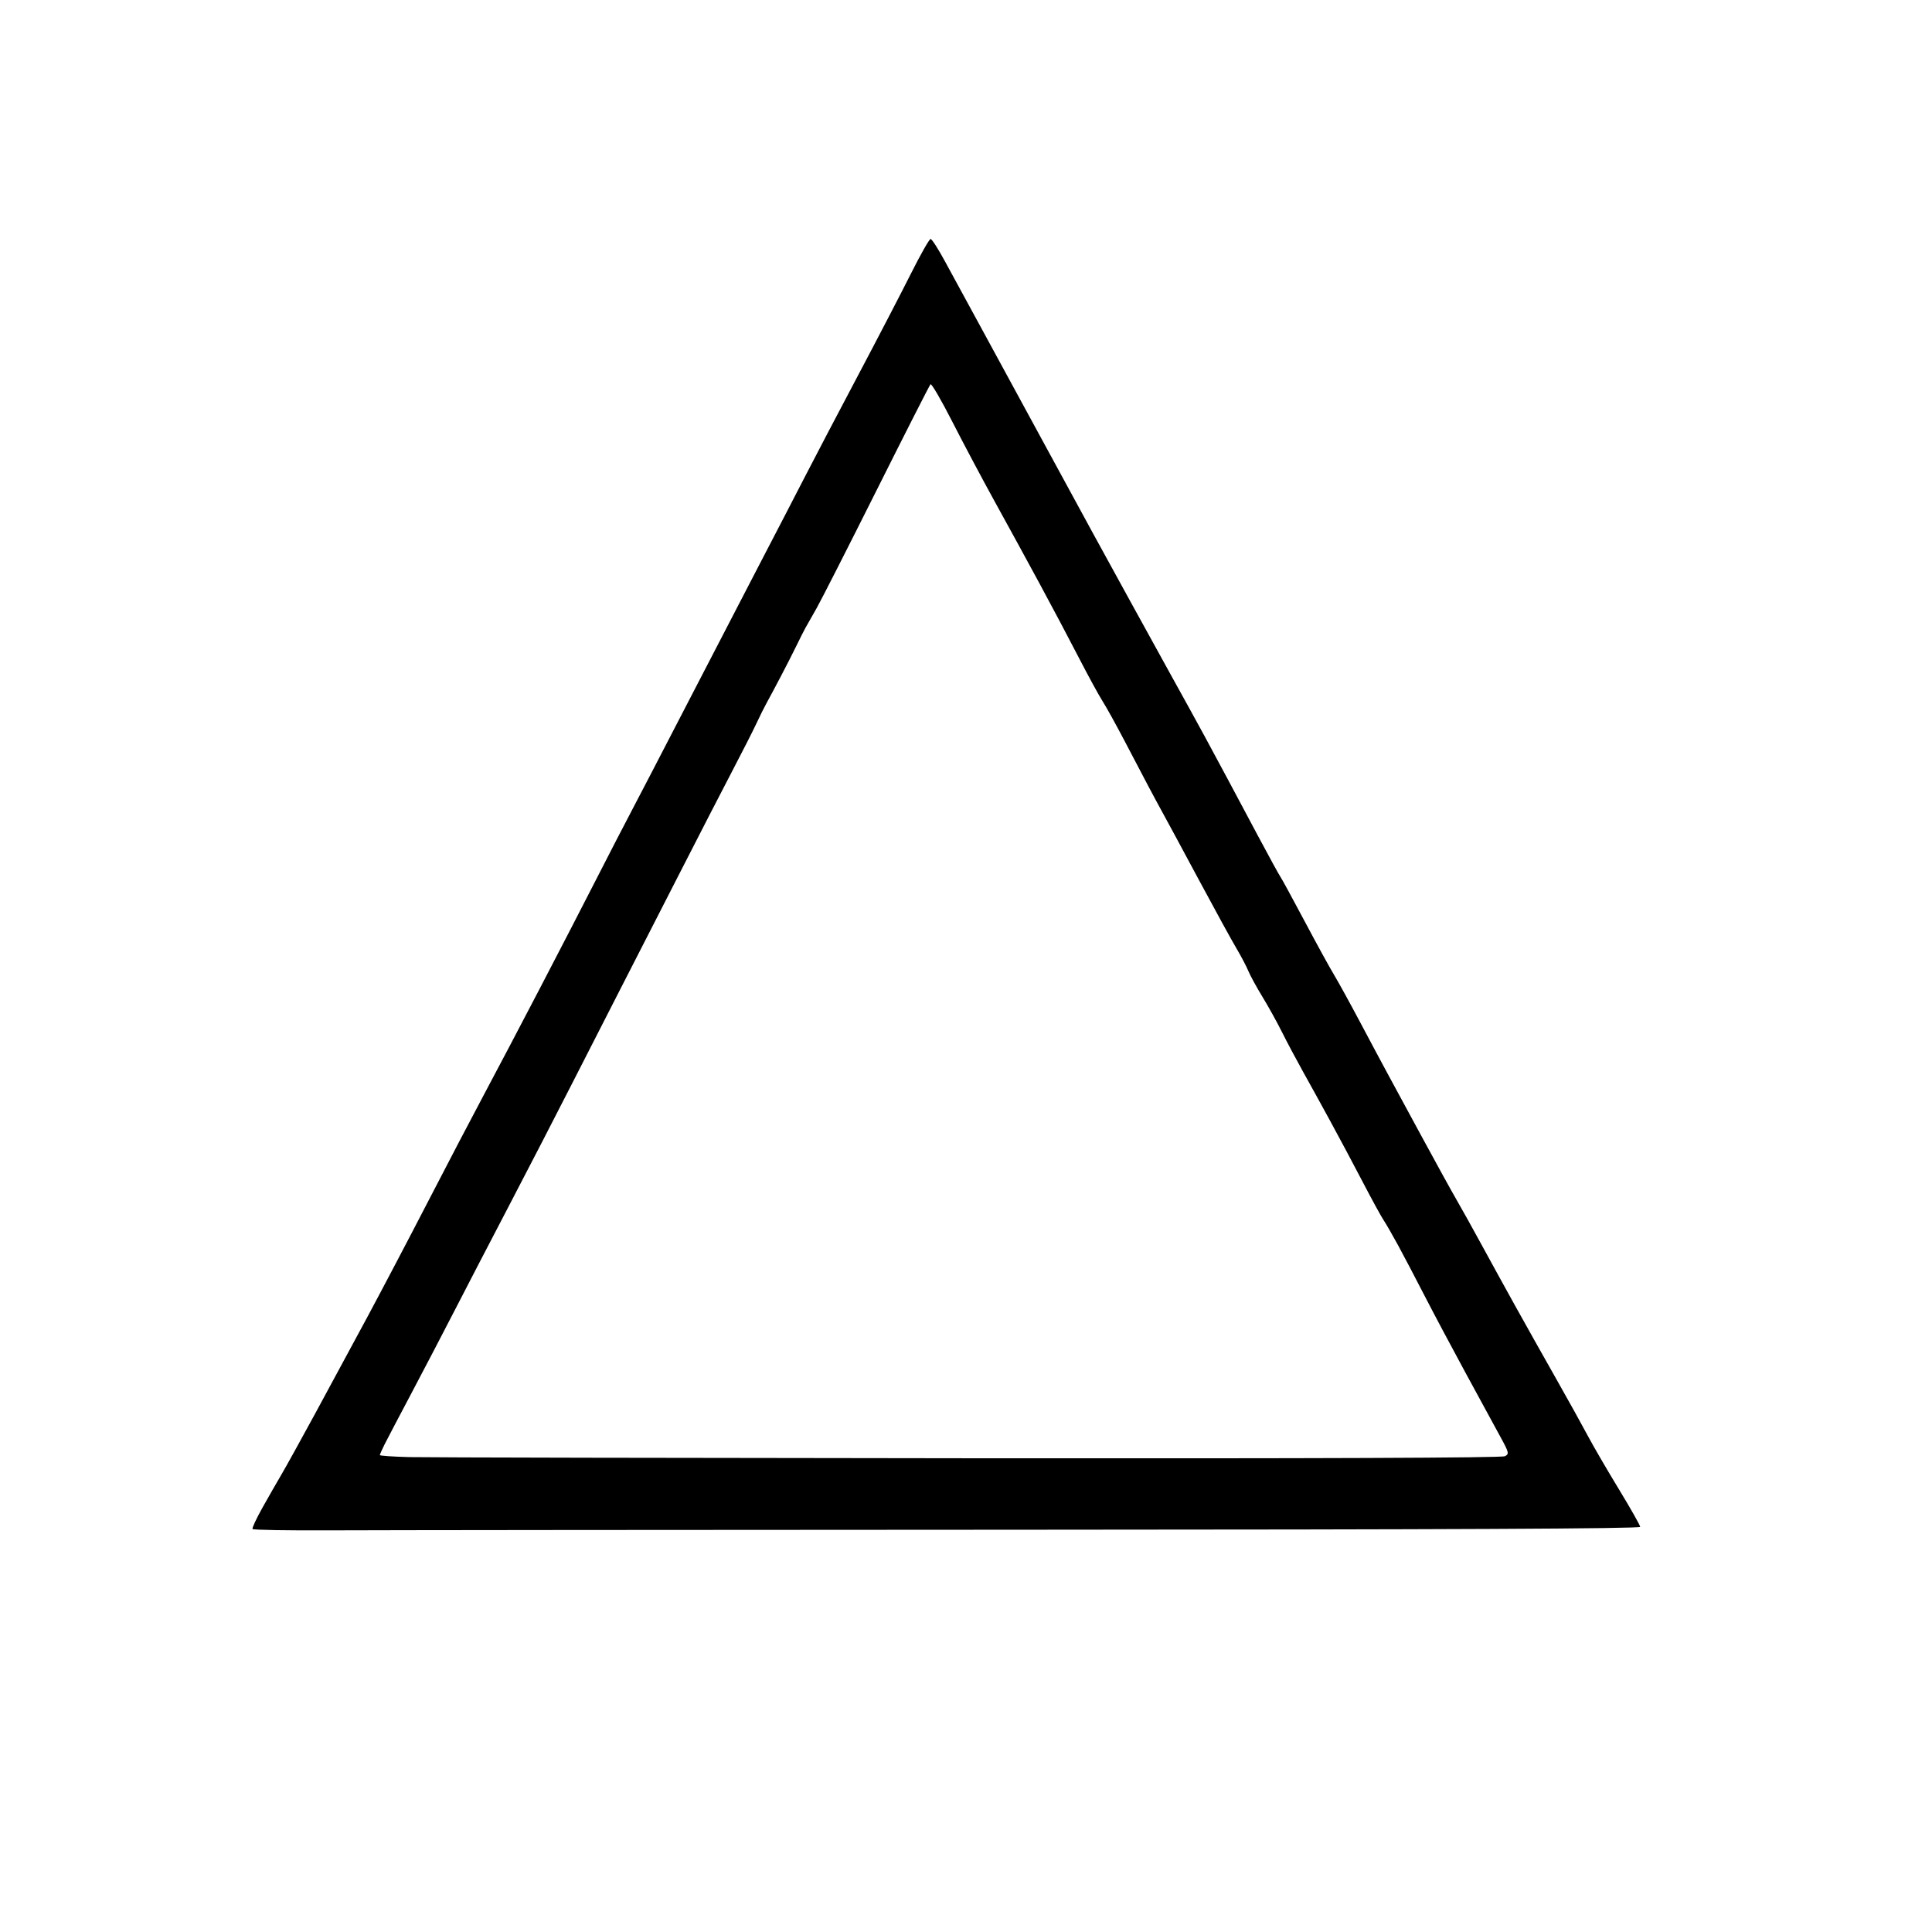 <?xml version="1.0" encoding="UTF-8" standalone="no"?>
<svg 
  version="1.1" 
  xmlns="http://www.w3.org/2000/svg" 
  xmlns:xlink="http://www.w3.org/1999/xlink" 
  xmlns:svg="http://www.w3.org/2000/svg"
  xmlns:rdf="http://www.w3.org/1999/02/22-rdf-syntax-ns#"
  xmlns:cc="http://creativecommons.org/ns#"
  xmlns:dc="http://purl.org/dc/elements/1.1/"
  viewBox="0 0 768 768"
  width="768"
  height="768"
>
<style>svg {background-color: white; }</style>"
<path stroke="none" fill="black" fill-rule="evenodd" d="M131.65,608.34C114.69,608.43 100.62,608.19 100.38,607.81C100.15,607.43 101.93,603.60 104.34,599.31C106.75,595.01 110.18,589.02 111.96,586.00C113.74,582.98 119.71,572.17 125.24,562.00C130.77,551.83 140.01,534.73 145.78,524.00C151.55,513.27 162.55,492.35 170.22,477.50C177.89,462.65 187.89,443.52 192.45,435.00C197.01,426.48 206.96,407.57 214.55,393.00C222.15,378.43 232.26,358.85 237.03,349.50C241.80,340.15 248.08,328.00 250.98,322.50C253.88,317.00 263.12,299.23 271.50,283.00C279.88,266.77 292.95,241.57 300.53,227.00C308.12,212.43 317.10,195.10 320.49,188.50C323.88,181.90 333.08,164.35 340.94,149.50C348.80,134.65 358.33,116.31 362.12,108.75C365.91,101.19 369.42,95.00 369.93,95.00C370.43,95.00 372.96,98.94 375.56,103.75C378.16,108.56 384.22,119.70 389.04,128.50C393.85,137.30 404.87,157.55 413.52,173.50C422.17,189.45 431.61,206.78 434.48,212.00C437.36,217.22 443.90,229.15 449.02,238.50C454.14,247.85 461.71,261.57 465.83,269.00C469.96,276.43 475.78,287.00 478.77,292.50C481.75,298.00 485.88,305.65 487.92,309.50C489.97,313.35 495.37,323.48 499.92,332.00C504.46,340.52 508.54,347.95 508.96,348.50C509.39,349.05 513.68,356.93 518.50,366.00C523.32,375.07 528.63,384.75 530.30,387.50C531.97,390.25 536.79,399.02 541.02,407.00C545.25,414.98 550.18,424.20 551.98,427.50C553.78,430.80 559.76,441.82 565.26,452.00C570.77,462.18 576.97,473.43 579.04,477.00C581.11,480.57 585.49,488.45 588.78,494.50C592.07,500.55 598.14,511.57 602.26,519.00C606.39,526.42 613.71,539.48 618.55,548.00C623.38,556.52 629.09,566.81 631.23,570.85C633.38,574.89 638.93,584.43 643.57,592.05C648.20,599.67 652.00,606.38 652.00,606.95C652.00,607.68 576.72,608.03 407.25,608.09C272.64,608.14 148.62,608.25 131.65,608.34zM385.44,579.68C524.25,579.80 597.02,579.53 598.24,578.87C600.00,577.93 599.87,577.43 596.17,570.69C594.01,566.73 587.84,555.40 582.46,545.50C577.08,535.60 569.79,521.88 566.25,515.00C562.72,508.12 557.99,499.12 555.75,495.00C553.51,490.88 550.91,486.38 549.99,485.00C549.06,483.62 545.36,476.88 541.78,470.00C538.19,463.12 532.44,452.32 528.99,446.00C525.55,439.68 520.59,430.68 517.97,426.00C515.36,421.32 511.58,414.23 509.59,410.23C507.59,406.24 504.10,399.94 501.83,396.23C499.56,392.53 497.05,387.93 496.24,386.00C495.44,384.07 493.31,380.02 491.51,377.00C489.71,373.98 482.92,361.60 476.43,349.50C469.94,337.40 463.51,325.48 462.13,323.00C460.76,320.52 458.21,315.80 456.47,312.50C454.73,309.20 450.52,301.17 447.10,294.65C443.69,288.13 439.70,280.93 438.24,278.65C436.78,276.37 432.57,268.65 428.88,261.50C425.20,254.35 418.16,241.07 413.25,232.00C408.35,222.93 400.35,208.30 395.49,199.50C390.63,190.70 383.04,176.41 378.62,167.75C374.21,159.09 370.28,152.34 369.89,152.75C369.50,153.16 359.89,172.07 348.53,194.76C337.17,217.46 326.41,238.61 324.62,241.76C322.83,244.92 320.85,248.40 320.23,249.50C319.61,250.60 318.02,253.75 316.69,256.50C315.35,259.25 312.49,264.88 310.32,269.00C308.16,273.12 305.63,277.85 304.71,279.50C303.80,281.15 302.00,284.75 300.73,287.50C299.45,290.25 295.23,298.57 291.34,306.00C287.45,313.43 277.60,332.55 269.46,348.50C261.31,364.45 251.07,384.48 246.69,393.00C242.32,401.52 233.70,418.40 227.53,430.50C221.37,442.60 210.10,464.43 202.49,479.00C194.88,493.57 184.95,512.70 180.43,521.50C175.90,530.30 168.27,544.92 163.46,554.00C158.65,563.08 153.88,572.17 152.86,574.20C151.84,576.24 151.00,578.14 151.00,578.42C151.00,578.70 156.29,579.06 162.75,579.22C169.21,579.37 269.42,579.58 385.44,579.68z" />

</svg>